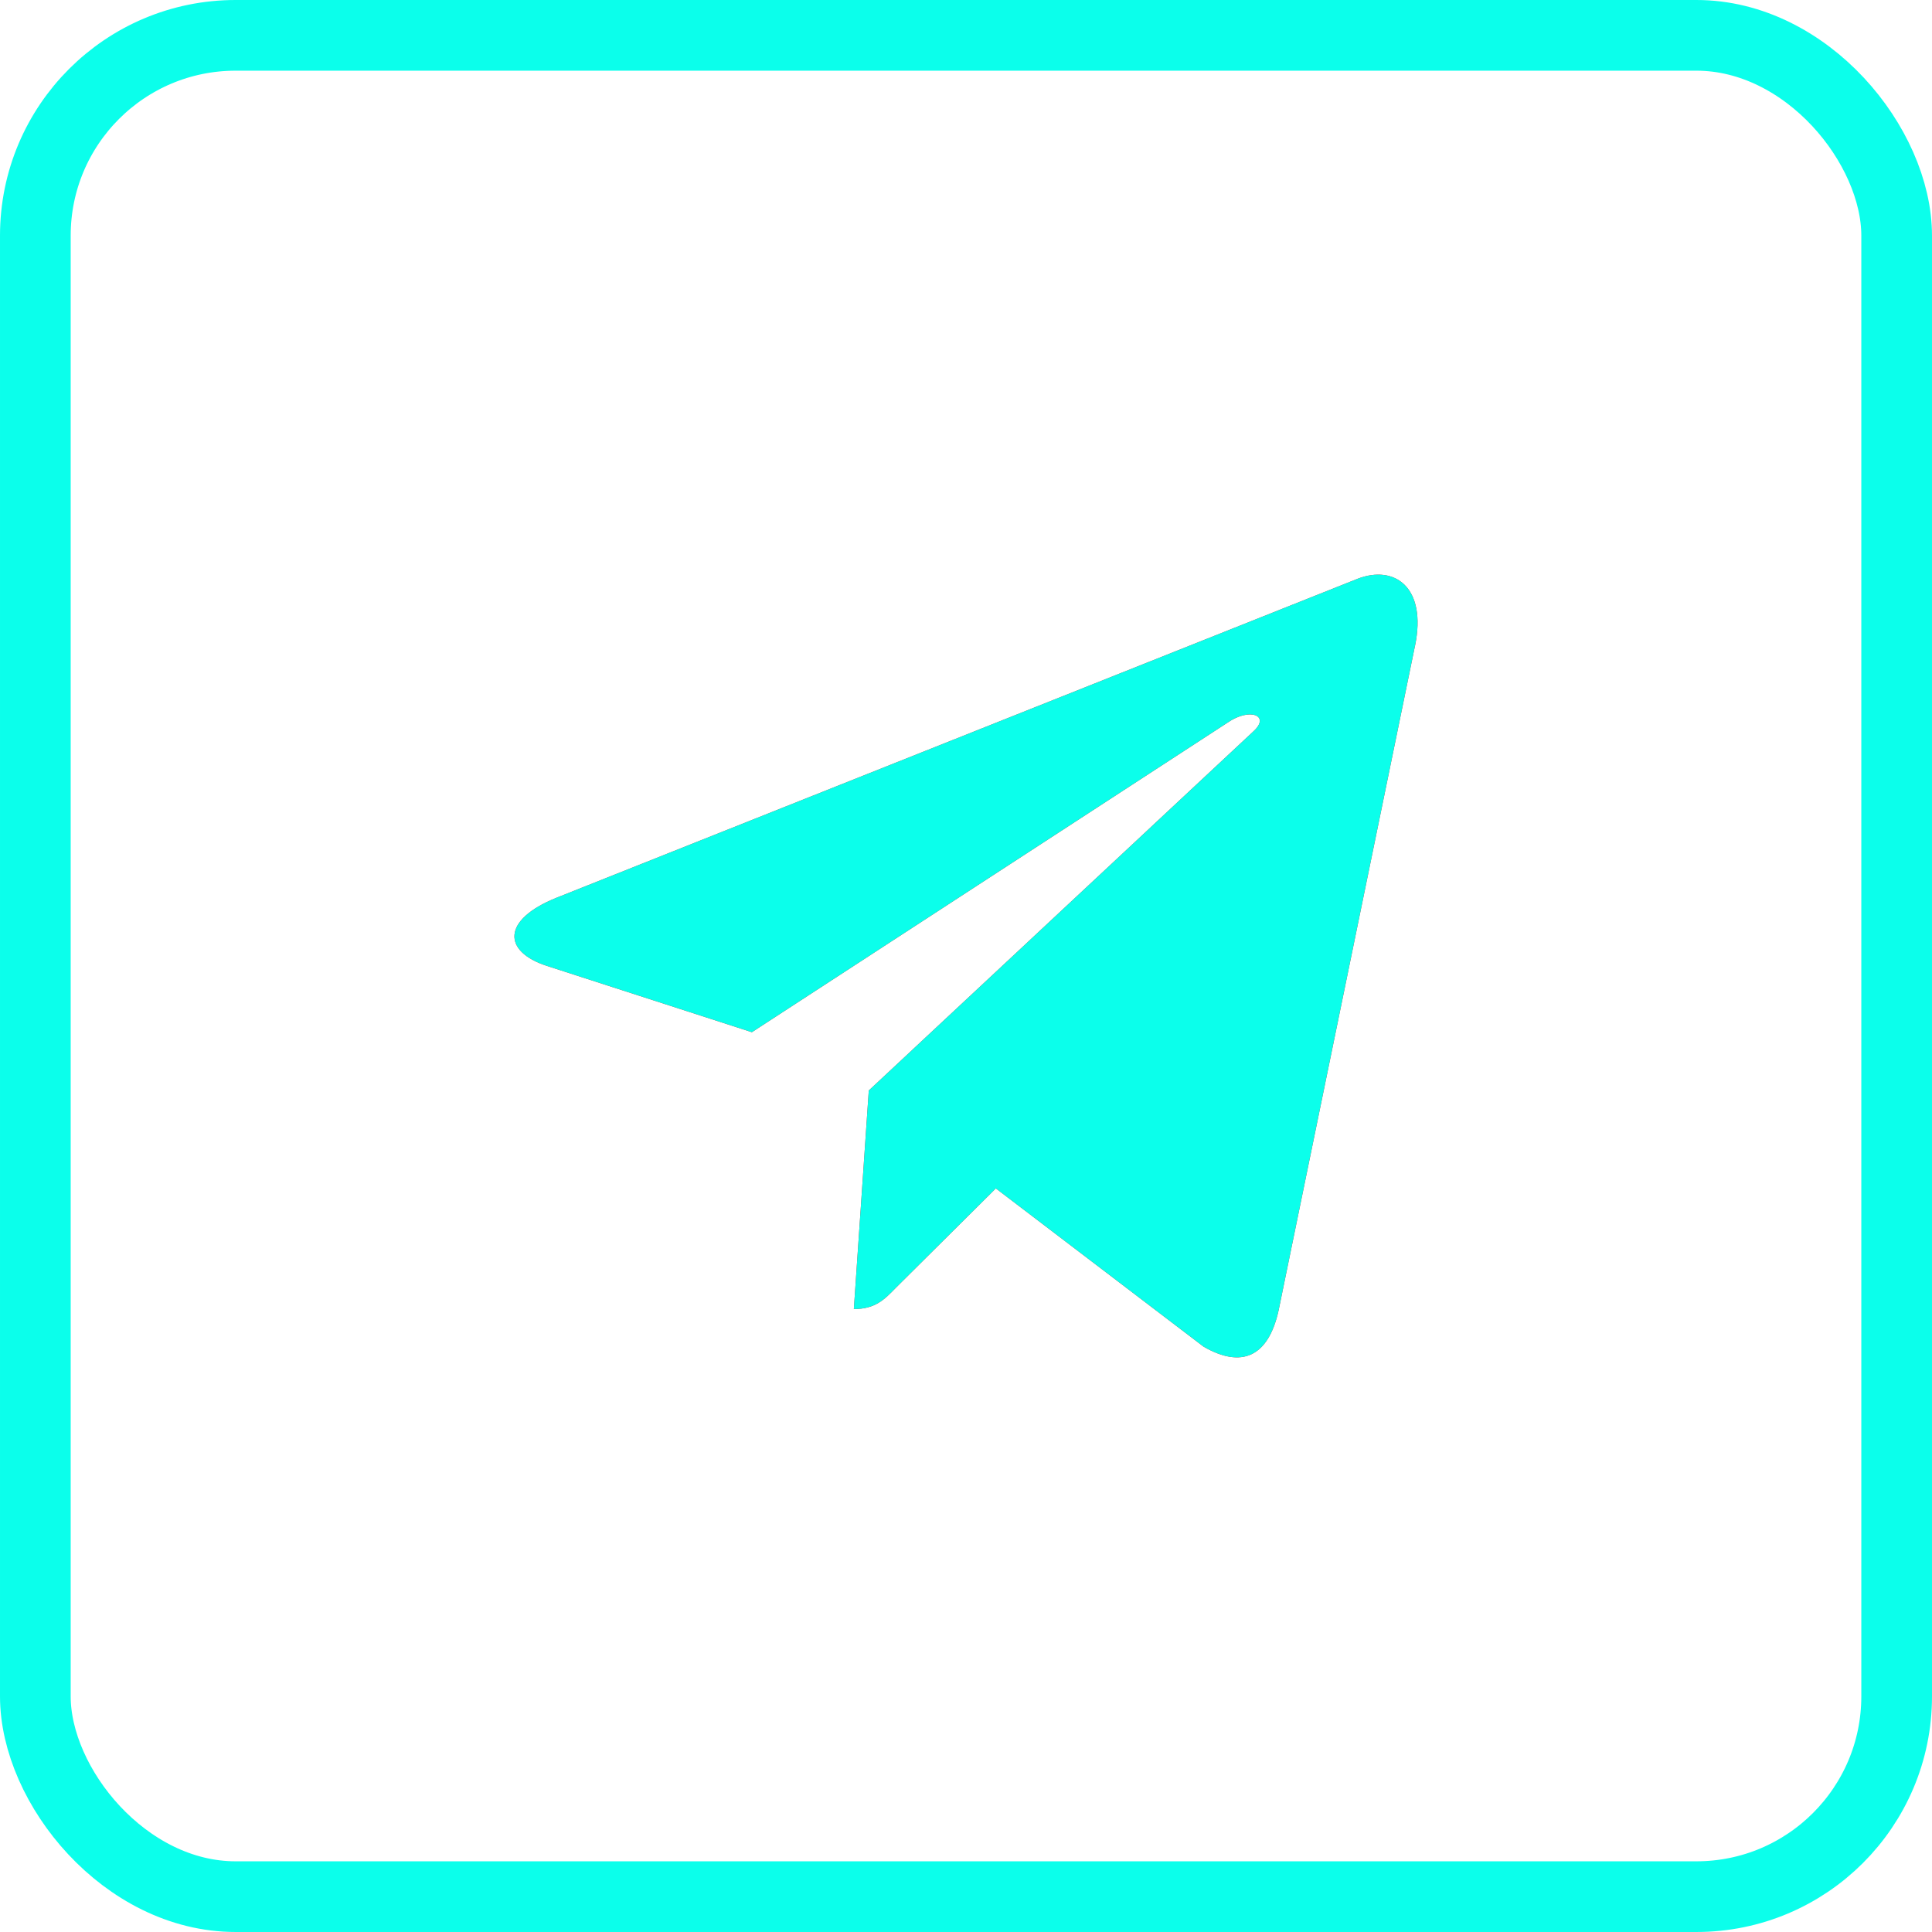 <svg width="41" height="41" viewBox="0 0 41 41" fill="none" xmlns="http://www.w3.org/2000/svg">
<path d="M18.437 23.142L18.12 27.78C18.574 27.78 18.77 27.577 19.006 27.334L21.133 25.22L25.54 28.577C26.348 29.045 26.917 28.798 27.135 27.803L30.028 13.707L30.029 13.706C30.285 12.464 29.597 11.978 28.809 12.283L11.806 19.053C10.646 19.521 10.664 20.194 11.609 20.499L15.956 21.905L26.053 15.334C26.528 15.007 26.96 15.188 26.605 15.515L18.437 23.142Z" fill="#E32222"/>
<path d="M18.437 23.142L18.12 27.78C18.574 27.78 18.77 27.577 19.006 27.334L21.133 25.22L25.54 28.577C26.348 29.045 26.917 28.798 27.135 27.803L30.028 13.707L30.029 13.706C30.285 12.464 29.597 11.978 28.809 12.283L11.806 19.053C10.646 19.521 10.664 20.194 11.609 20.499L15.956 21.905L26.053 15.334C26.528 15.007 26.96 15.188 26.605 15.515L18.437 23.142Z" fill="#0BFFEB"/>
<rect x="0.75" y="0.75" width="39.5" height="39.5" rx="4.25" stroke="#0BFFEB" stroke-width="1.5"/>
</svg>

